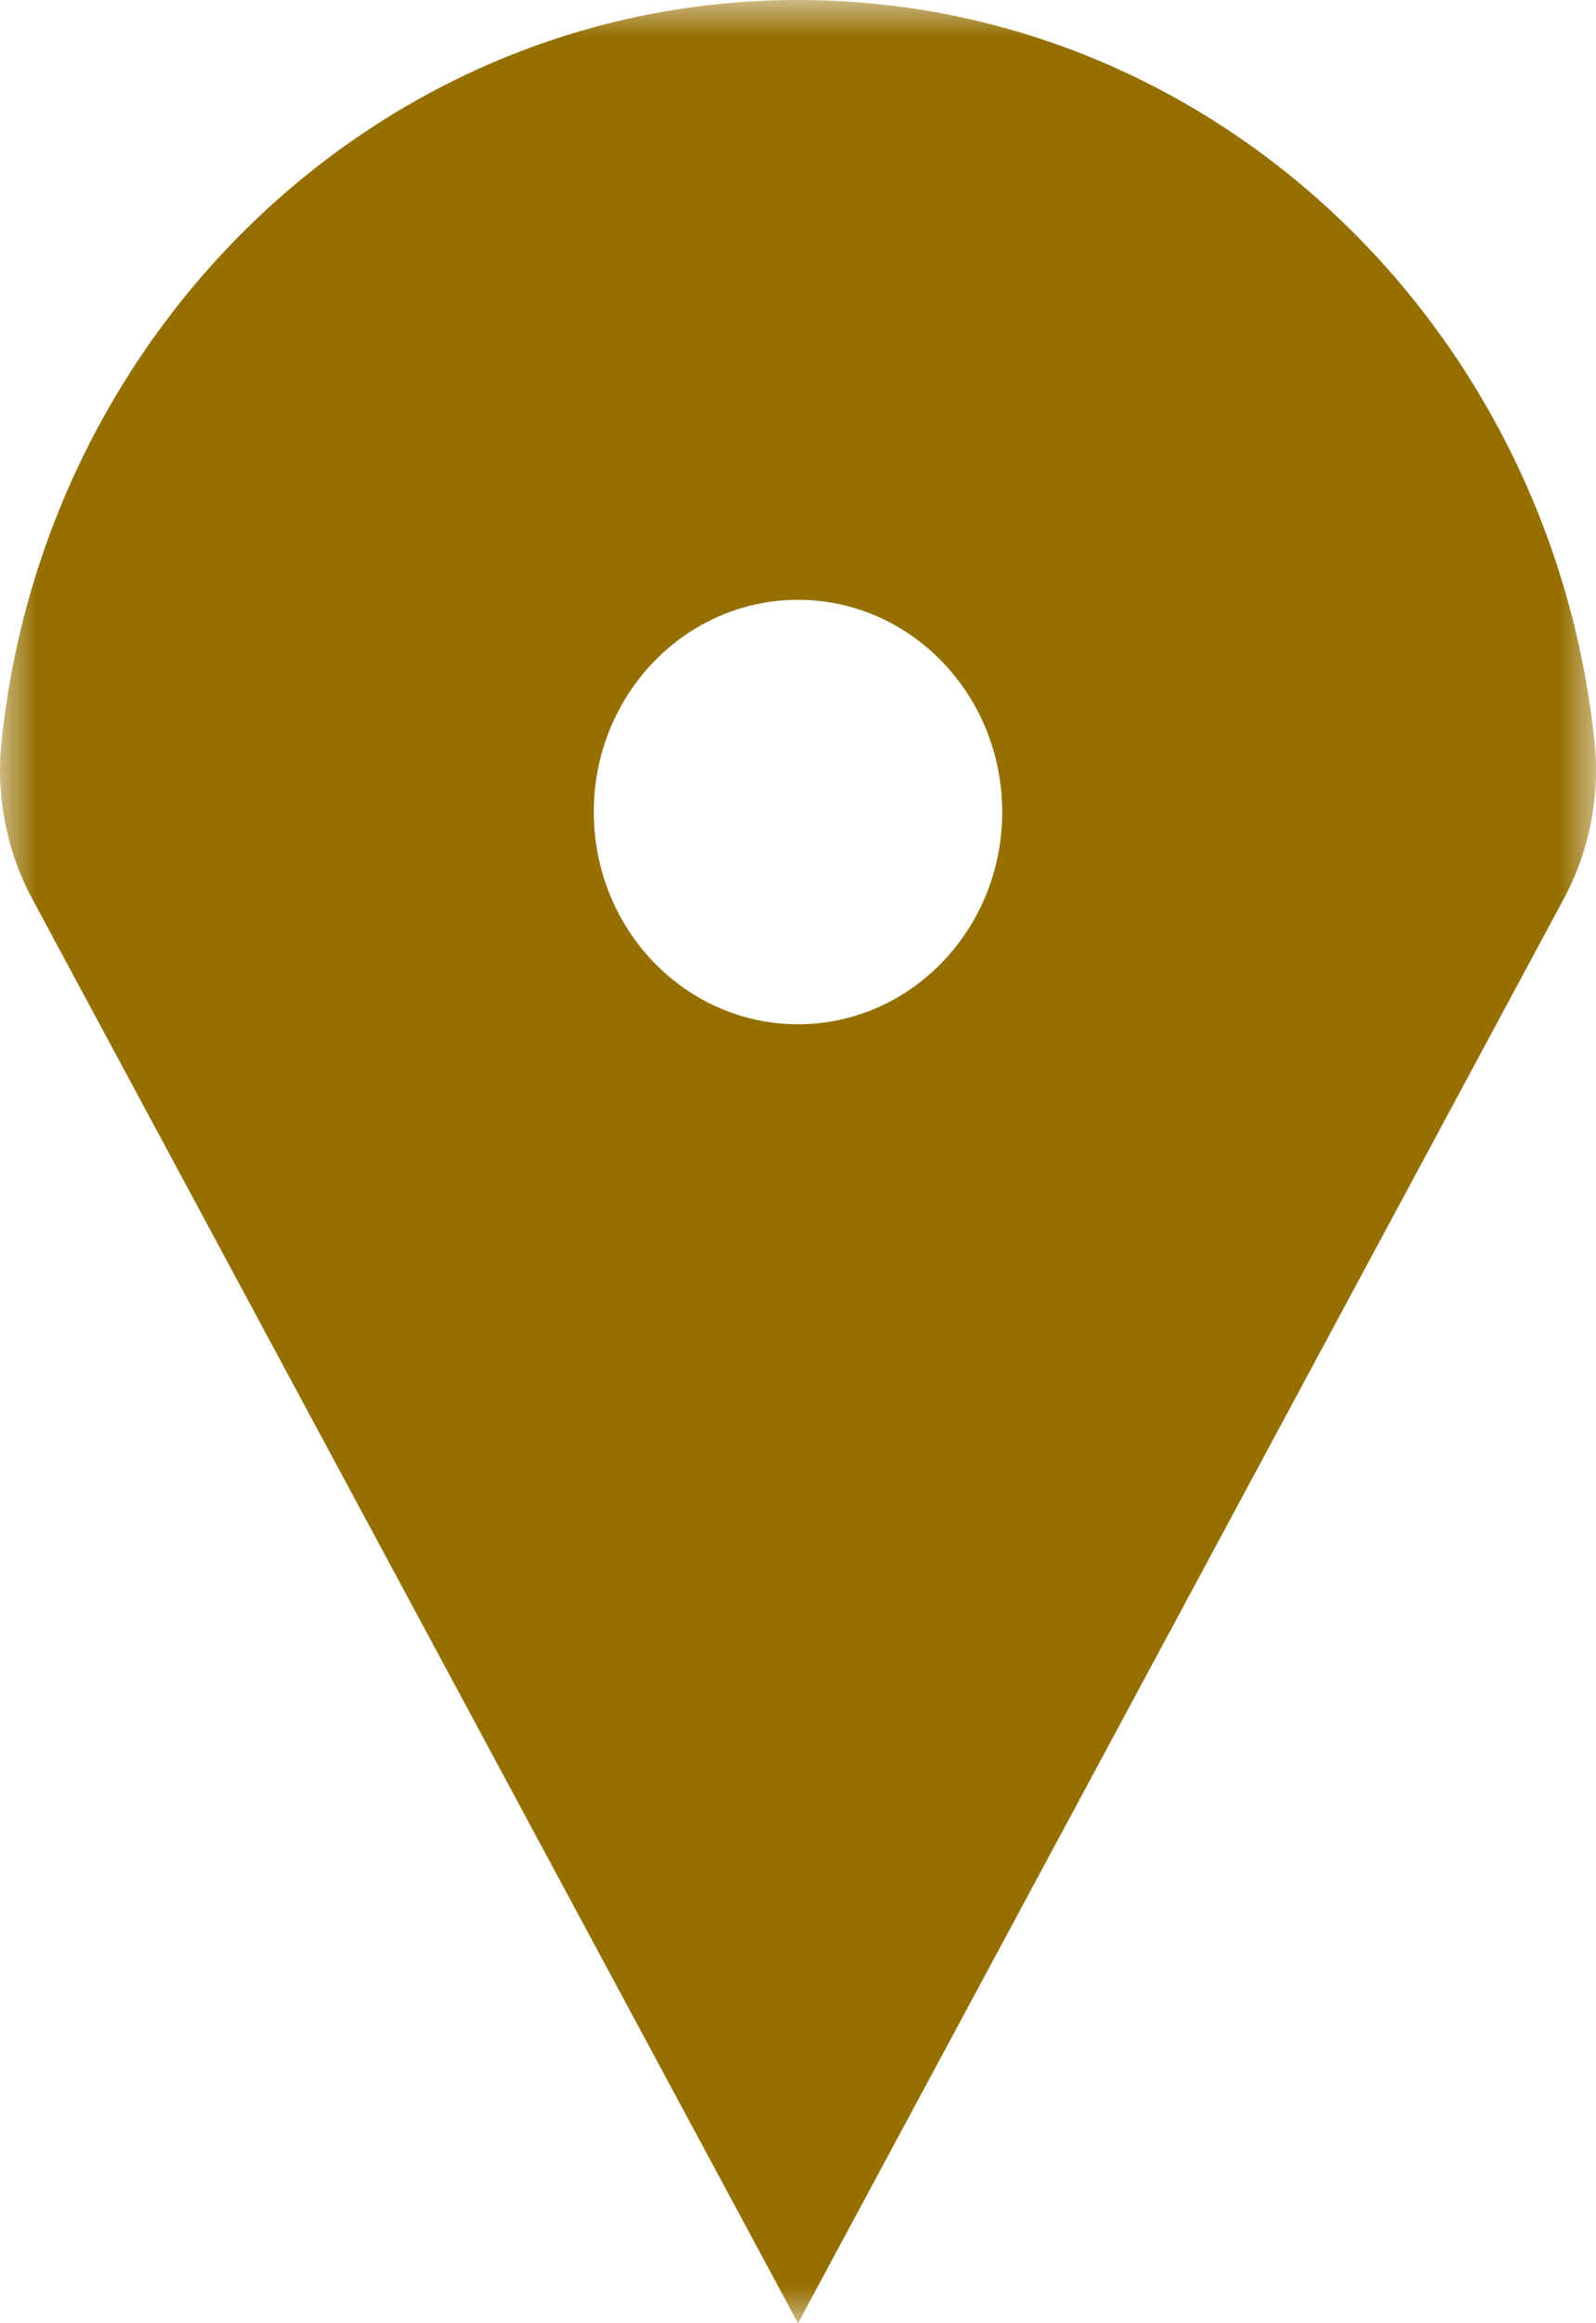 <svg width="22" height="32" viewBox="0 0 22 32" fill="none" xmlns="http://www.w3.org/2000/svg">
<mask id="mask0" mask-type="alpha" maskUnits="userSpaceOnUse" x="0" y="0" width="22" height="32">
<path fill-rule="evenodd" clip-rule="evenodd" d="M0 0H22V32H0V0Z" fill="white"/>
</mask>
<g mask="url(#mask0)">
<path fill-rule="evenodd" clip-rule="evenodd" d="M11 14.108C9.446 14.108 8.185 12.799 8.185 11.185C8.185 9.57 9.446 8.262 11 8.262C12.554 8.262 13.815 9.57 13.815 11.185C13.815 12.799 12.554 14.108 11 14.108ZM21.979 10.212C21.376 4.469 16.69 0 11 0C5.31 0 0.624 4.469 0.021 10.212C-0.058 10.962 0.089 11.719 0.443 12.378L11 32L21.557 12.378C21.911 11.719 22.058 10.962 21.979 10.212Z" fill="#956F00"/>
</g>
</svg>
